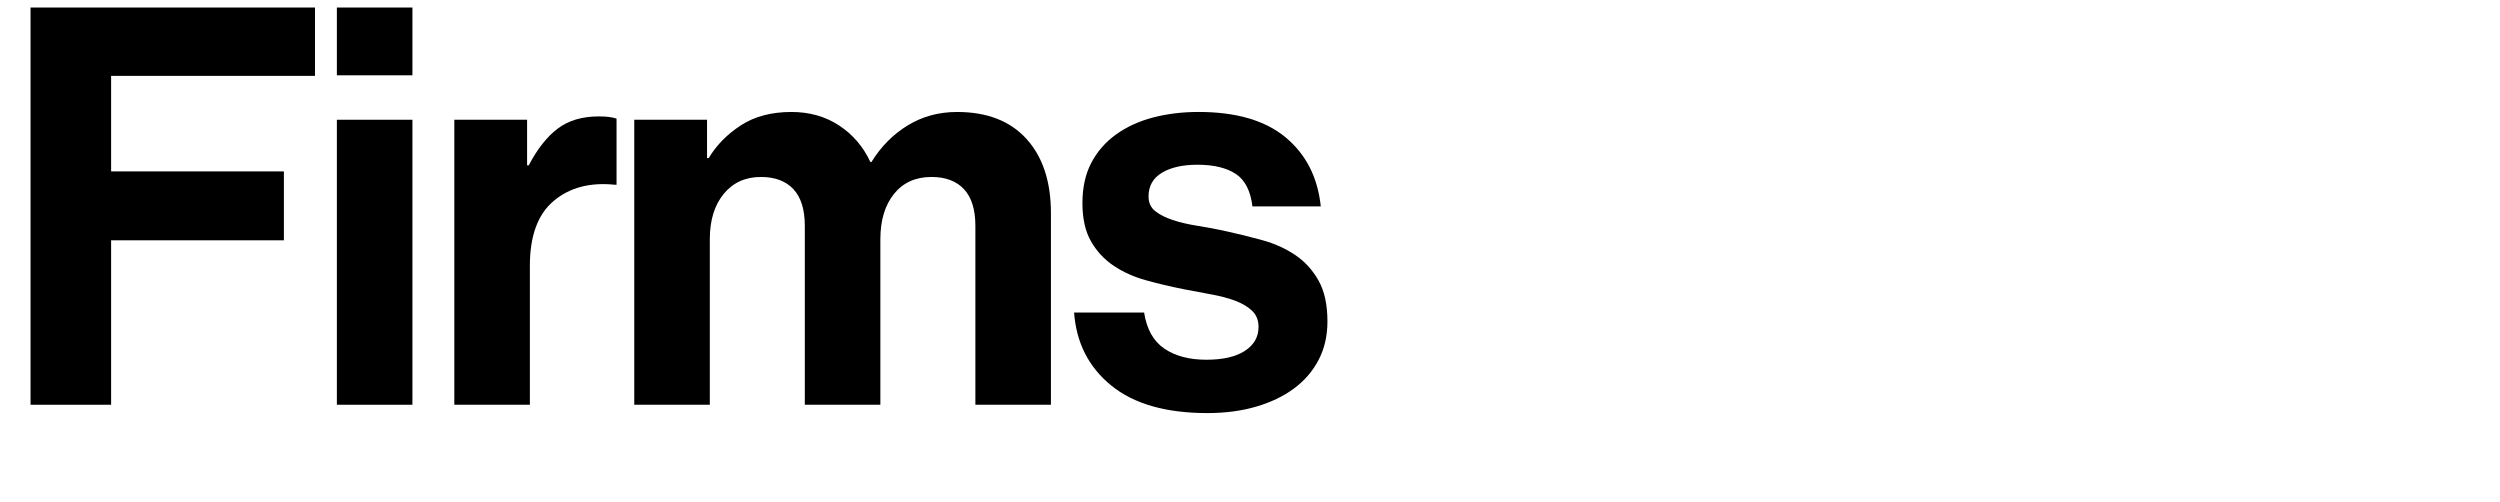 <?xml version="1.0" encoding="utf-8"?>
<!-- Generator: Adobe Illustrator 16.0.0, SVG Export Plug-In . SVG Version: 6.00 Build 0)  -->
<!DOCTYPE svg PUBLIC "-//W3C//DTD SVG 1.1//EN" "http://www.w3.org/Graphics/SVG/1.1/DTD/svg11.dtd">
<svg version="1.1" id="Layer_1" xmlns="http://www.w3.org/2000/svg" xmlns:xlink="http://www.w3.org/1999/xlink" x="0px" y="0px"
	 width="270px" height="54.241px" viewBox="0 0 270 54.241" enable-background="new 0 0 270 54.241" xml:space="preserve">
<g>
	<path d="M3.299,0.813h30.72v7.38H12v10.32h18.66v7.44H12v17.76h-8.7V0.813z"/>
	<path d="M36.382,0.813h8.16v7.32h-8.16V0.813z M36.382,12.933h8.16v30.78h-8.16V12.933z"/>
	<path d="M56.927,17.853h0.18c0.92-1.76,1.96-3.08,3.12-3.96c1.16-0.879,2.641-1.32,4.44-1.32c0.84,0,1.479,0.081,1.92,0.24v7.14
		h-0.18c-2.681-0.28-4.881,0.3-6.601,1.74s-2.58,3.78-2.58,7.02v15h-8.16v-30.78h7.86V17.853z"/>
	<path d="M68.5,12.933h7.86v4.14h0.18c0.84-1.399,2-2.58,3.48-3.54c1.479-0.96,3.3-1.44,5.46-1.44c1.959,0,3.68,0.49,5.16,1.47
		c1.479,0.98,2.6,2.29,3.359,3.93h0.12c1.04-1.68,2.35-3,3.931-3.96c1.579-0.96,3.35-1.44,5.31-1.44c3.24,0,5.739,0.97,7.5,2.91
		c1.76,1.94,2.64,4.61,2.64,8.01v20.7h-8.159v-19.32c0-1.76-0.411-3.08-1.23-3.96c-0.82-0.879-1.99-1.32-3.51-1.32
		c-1.721,0-3.07,0.61-4.05,1.83c-0.981,1.221-1.471,2.85-1.471,4.89v17.88h-8.16v-19.32c0-1.76-0.41-3.08-1.229-3.96
		c-0.82-0.879-1.99-1.32-3.51-1.32c-1.681,0-3.021,0.61-4.021,1.83c-1,1.221-1.5,2.85-1.5,4.89v17.88H68.5V12.933z"/>
	<path d="M130.403,44.613c-4.48,0-7.94-0.99-10.38-2.971c-2.44-1.979-3.78-4.609-4.021-7.89h7.561c0.279,1.8,1.01,3.101,2.189,3.9
		s2.69,1.199,4.53,1.199c1.8,0,3.189-0.319,4.17-0.96c0.979-0.639,1.47-1.5,1.47-2.58c0-0.72-0.23-1.299-0.689-1.739
		c-0.461-0.44-1.061-0.8-1.8-1.08c-0.741-0.279-1.601-0.511-2.58-0.69c-0.98-0.18-1.99-0.369-3.03-0.57
		c-1.4-0.279-2.751-0.6-4.05-0.96c-1.301-0.359-2.46-0.879-3.48-1.56c-1.02-0.68-1.84-1.56-2.46-2.64s-0.93-2.46-0.93-4.14
		c0-1.68,0.319-3.129,0.96-4.35c0.64-1.22,1.53-2.24,2.67-3.06c1.14-0.819,2.47-1.43,3.99-1.83c1.52-0.399,3.159-0.6,4.92-0.6
		c4.08,0,7.22,0.921,9.42,2.76c2.199,1.84,3.459,4.32,3.78,7.44h-7.38c-0.201-1.68-0.801-2.85-1.801-3.51
		c-1-0.66-2.38-0.99-4.14-0.99c-1.601,0-2.88,0.291-3.84,0.87c-0.96,0.58-1.44,1.431-1.44,2.55c0,0.681,0.24,1.21,0.721,1.59
		c0.479,0.381,1.109,0.701,1.89,0.96c0.78,0.261,1.68,0.471,2.7,0.63c1.02,0.16,2.069,0.36,3.149,0.6c1.28,0.281,2.57,0.6,3.87,0.96
		c1.3,0.36,2.47,0.891,3.51,1.59c1.04,0.7,1.88,1.62,2.521,2.76c0.64,1.141,0.96,2.61,0.96,4.41c0,1.56-0.32,2.95-0.96,4.17
		c-0.641,1.221-1.53,2.25-2.67,3.09c-1.141,0.84-2.501,1.491-4.08,1.95C134.072,44.382,132.323,44.613,130.403,44.613z"/>
</g>
</svg>
